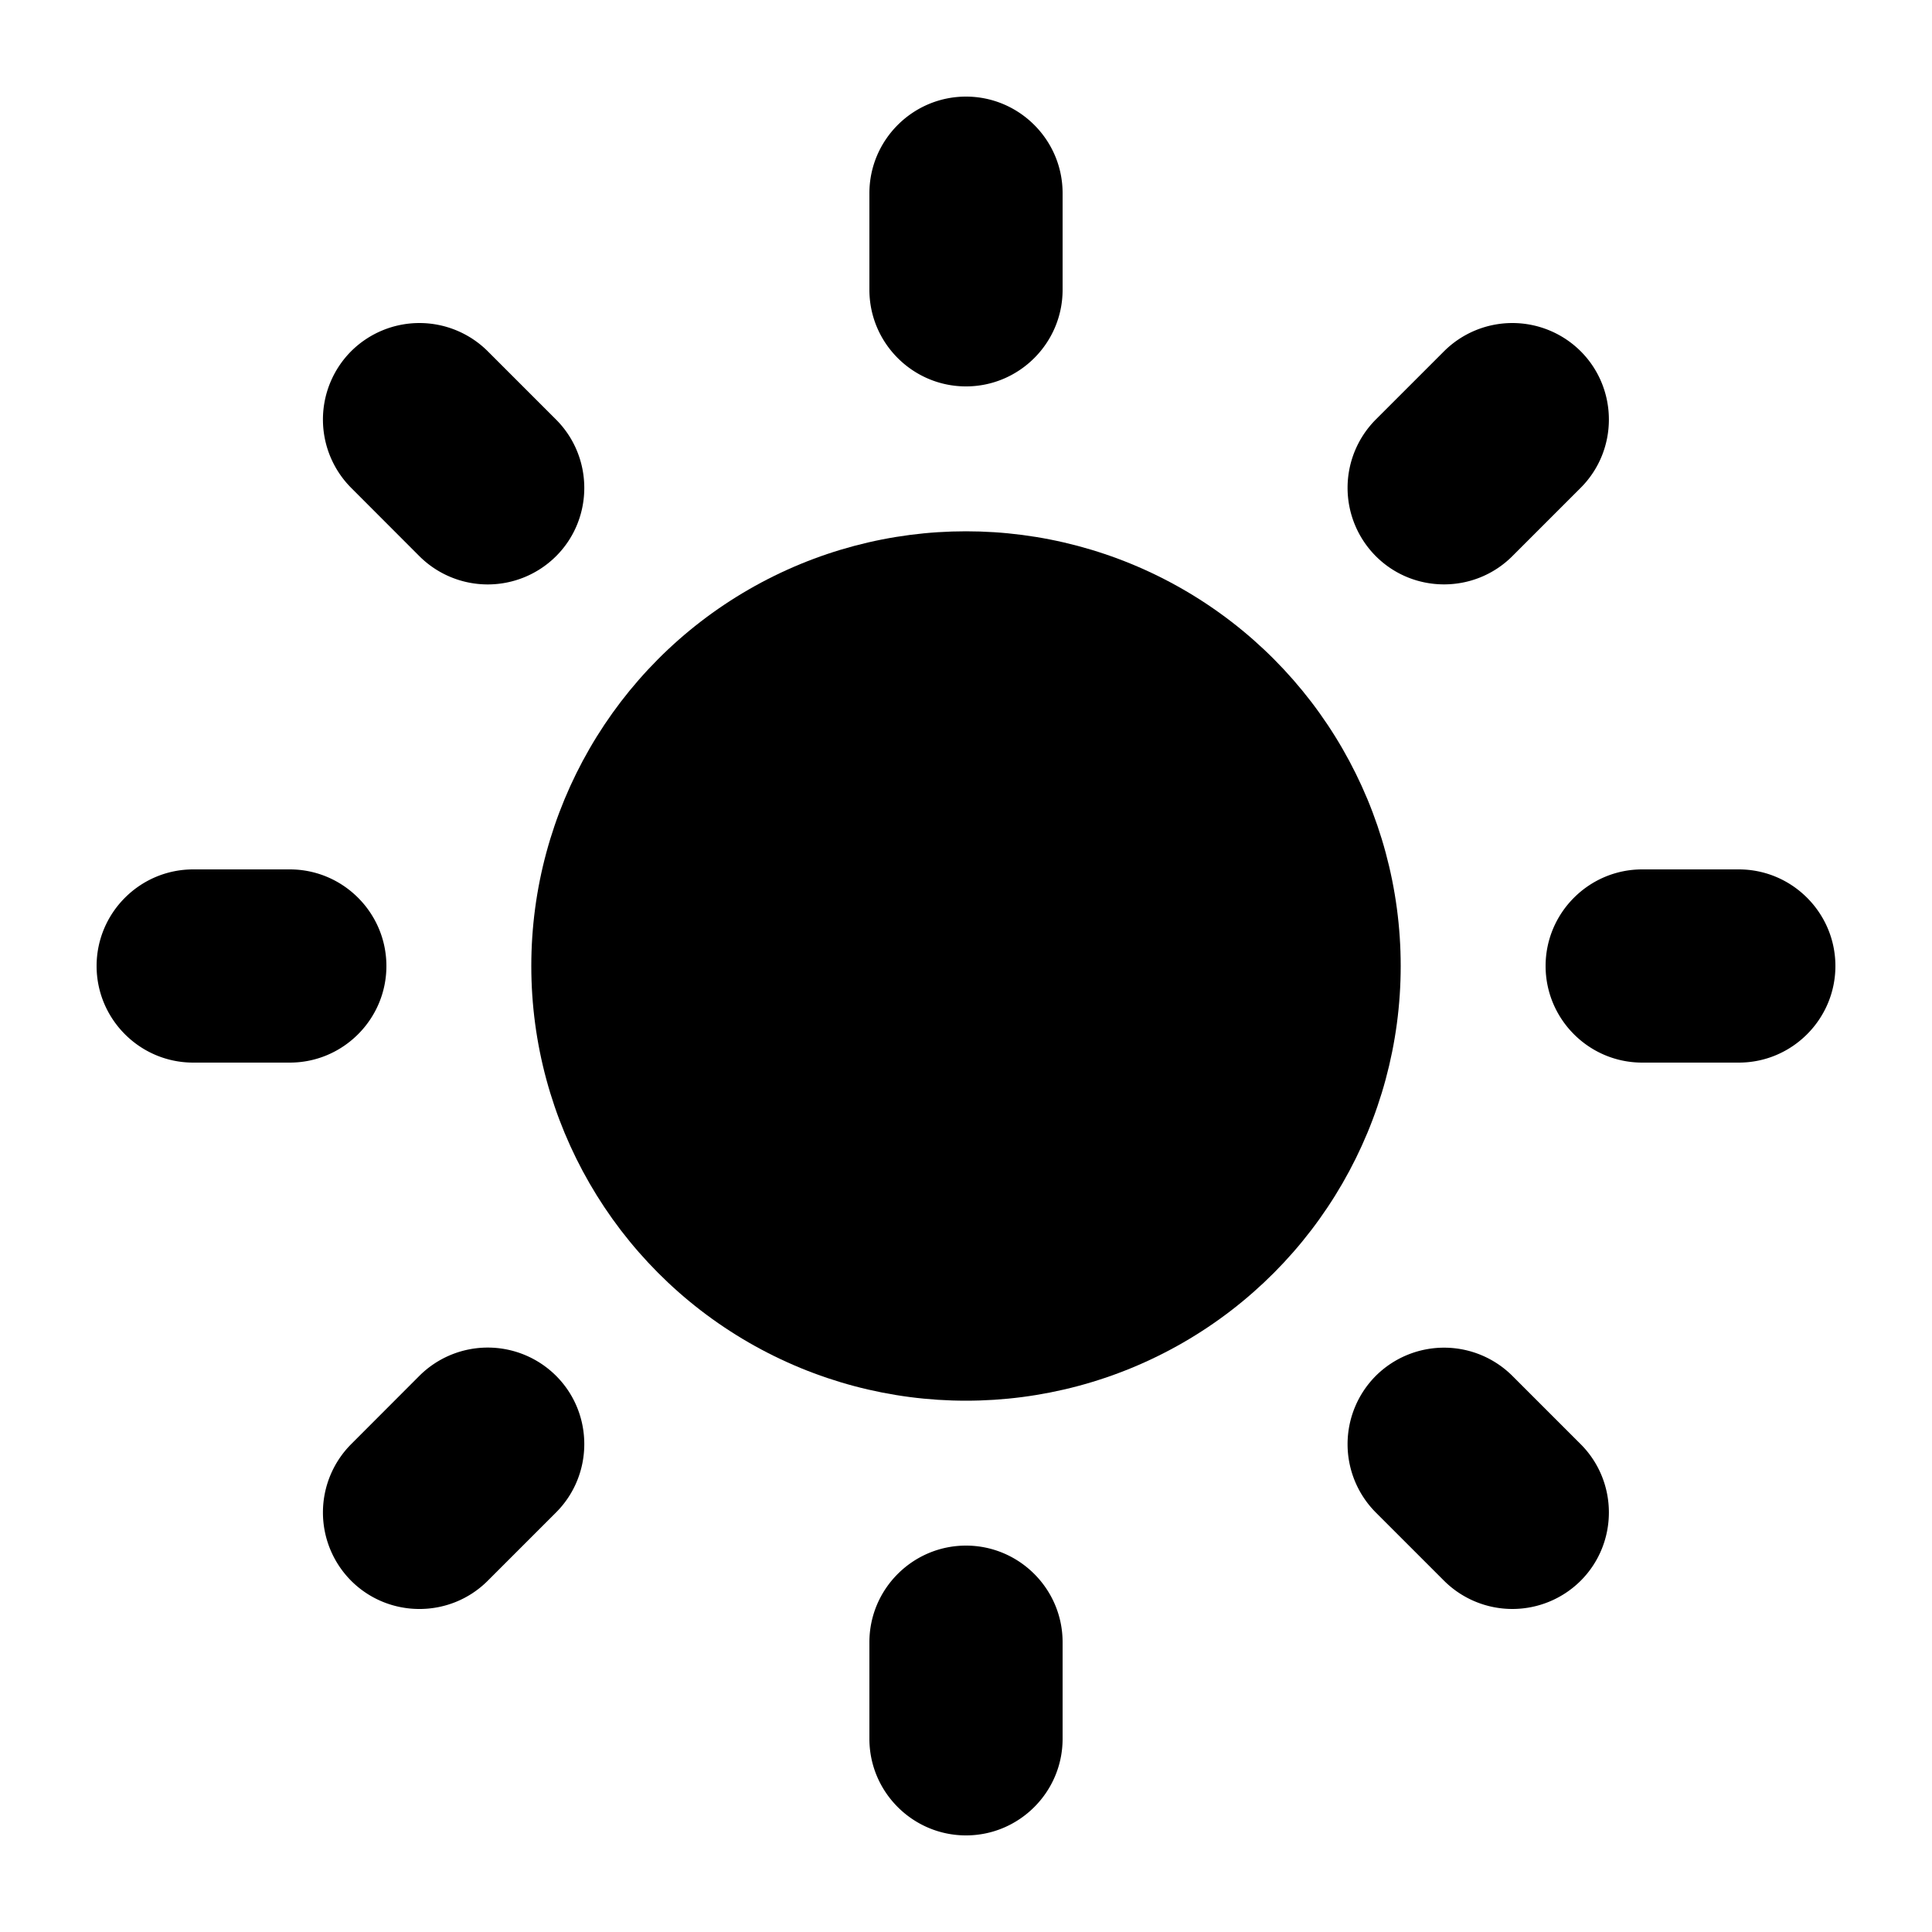 <svg viewBox="0 0 20 20" xmlns="http://www.w3.org/2000/svg" xml:space="preserve" style="fill-rule:evenodd;clip-rule:evenodd;stroke-linejoin:round;stroke-miterlimit:2"><path style="fill:none" d="M1335 5h37v37h-37z" transform="translate(-721.622 -2.703) scale(.541)"/><circle cx="1345" cy="15" r="6" transform="matrix(.75 0 0 .75 -998.75 -1.25)"/><path d="M1345 8V7" style="fill:none" transform="translate(-1335 -5)"/><path d="M11 3V2c0-.552-.45-1-1-1s-1 .448-1 1v1c0 .552.45 1 1 1s1-.448 1-1ZM11 18v-1c0-.552-.45-1-1-1s-1 .448-1 1v1c0 .552.45 1 1 1s1-.448 1-1ZM3 9H2c-.552 0-1 .45-1 1s.448 1 1 1h1c.552 0 1-.45 1-1s-.448-1-1-1ZM18 9h-1c-.552 0-1 .45-1 1s.448 1 1 1h1c.552 0 1-.45 1-1s-.448-1-1-1ZM4.342 14.242l-.707.708a1.002 1.002 0 0 0 0 1.414c.389.389 1.024.39 1.414 0l.707-.707c.39-.39.39-1.026 0-1.415a1.002 1.002 0 0 0-1.414 0ZM14.949 3.636l-.707.707a1.002 1.002 0 0 0 0 1.414c.389.39 1.024.39 1.414 0l.707-.707c.39-.39.389-1.025 0-1.414a1.002 1.002 0 0 0-1.414 0ZM4.342 5.758l-.707-.708a1.002 1.002 0 0 1 0-1.414 1.002 1.002 0 0 1 1.414 0l.707.707c.39.39.39 1.026 0 1.415a1.002 1.002 0 0 1-1.414 0ZM14.949 16.364l-.707-.707a1.002 1.002 0 0 1 0-1.414 1.002 1.002 0 0 1 1.414 0l.707.707c.39.39.389 1.025 0 1.414a1.002 1.002 0 0 1-1.414 0Z"/></svg>